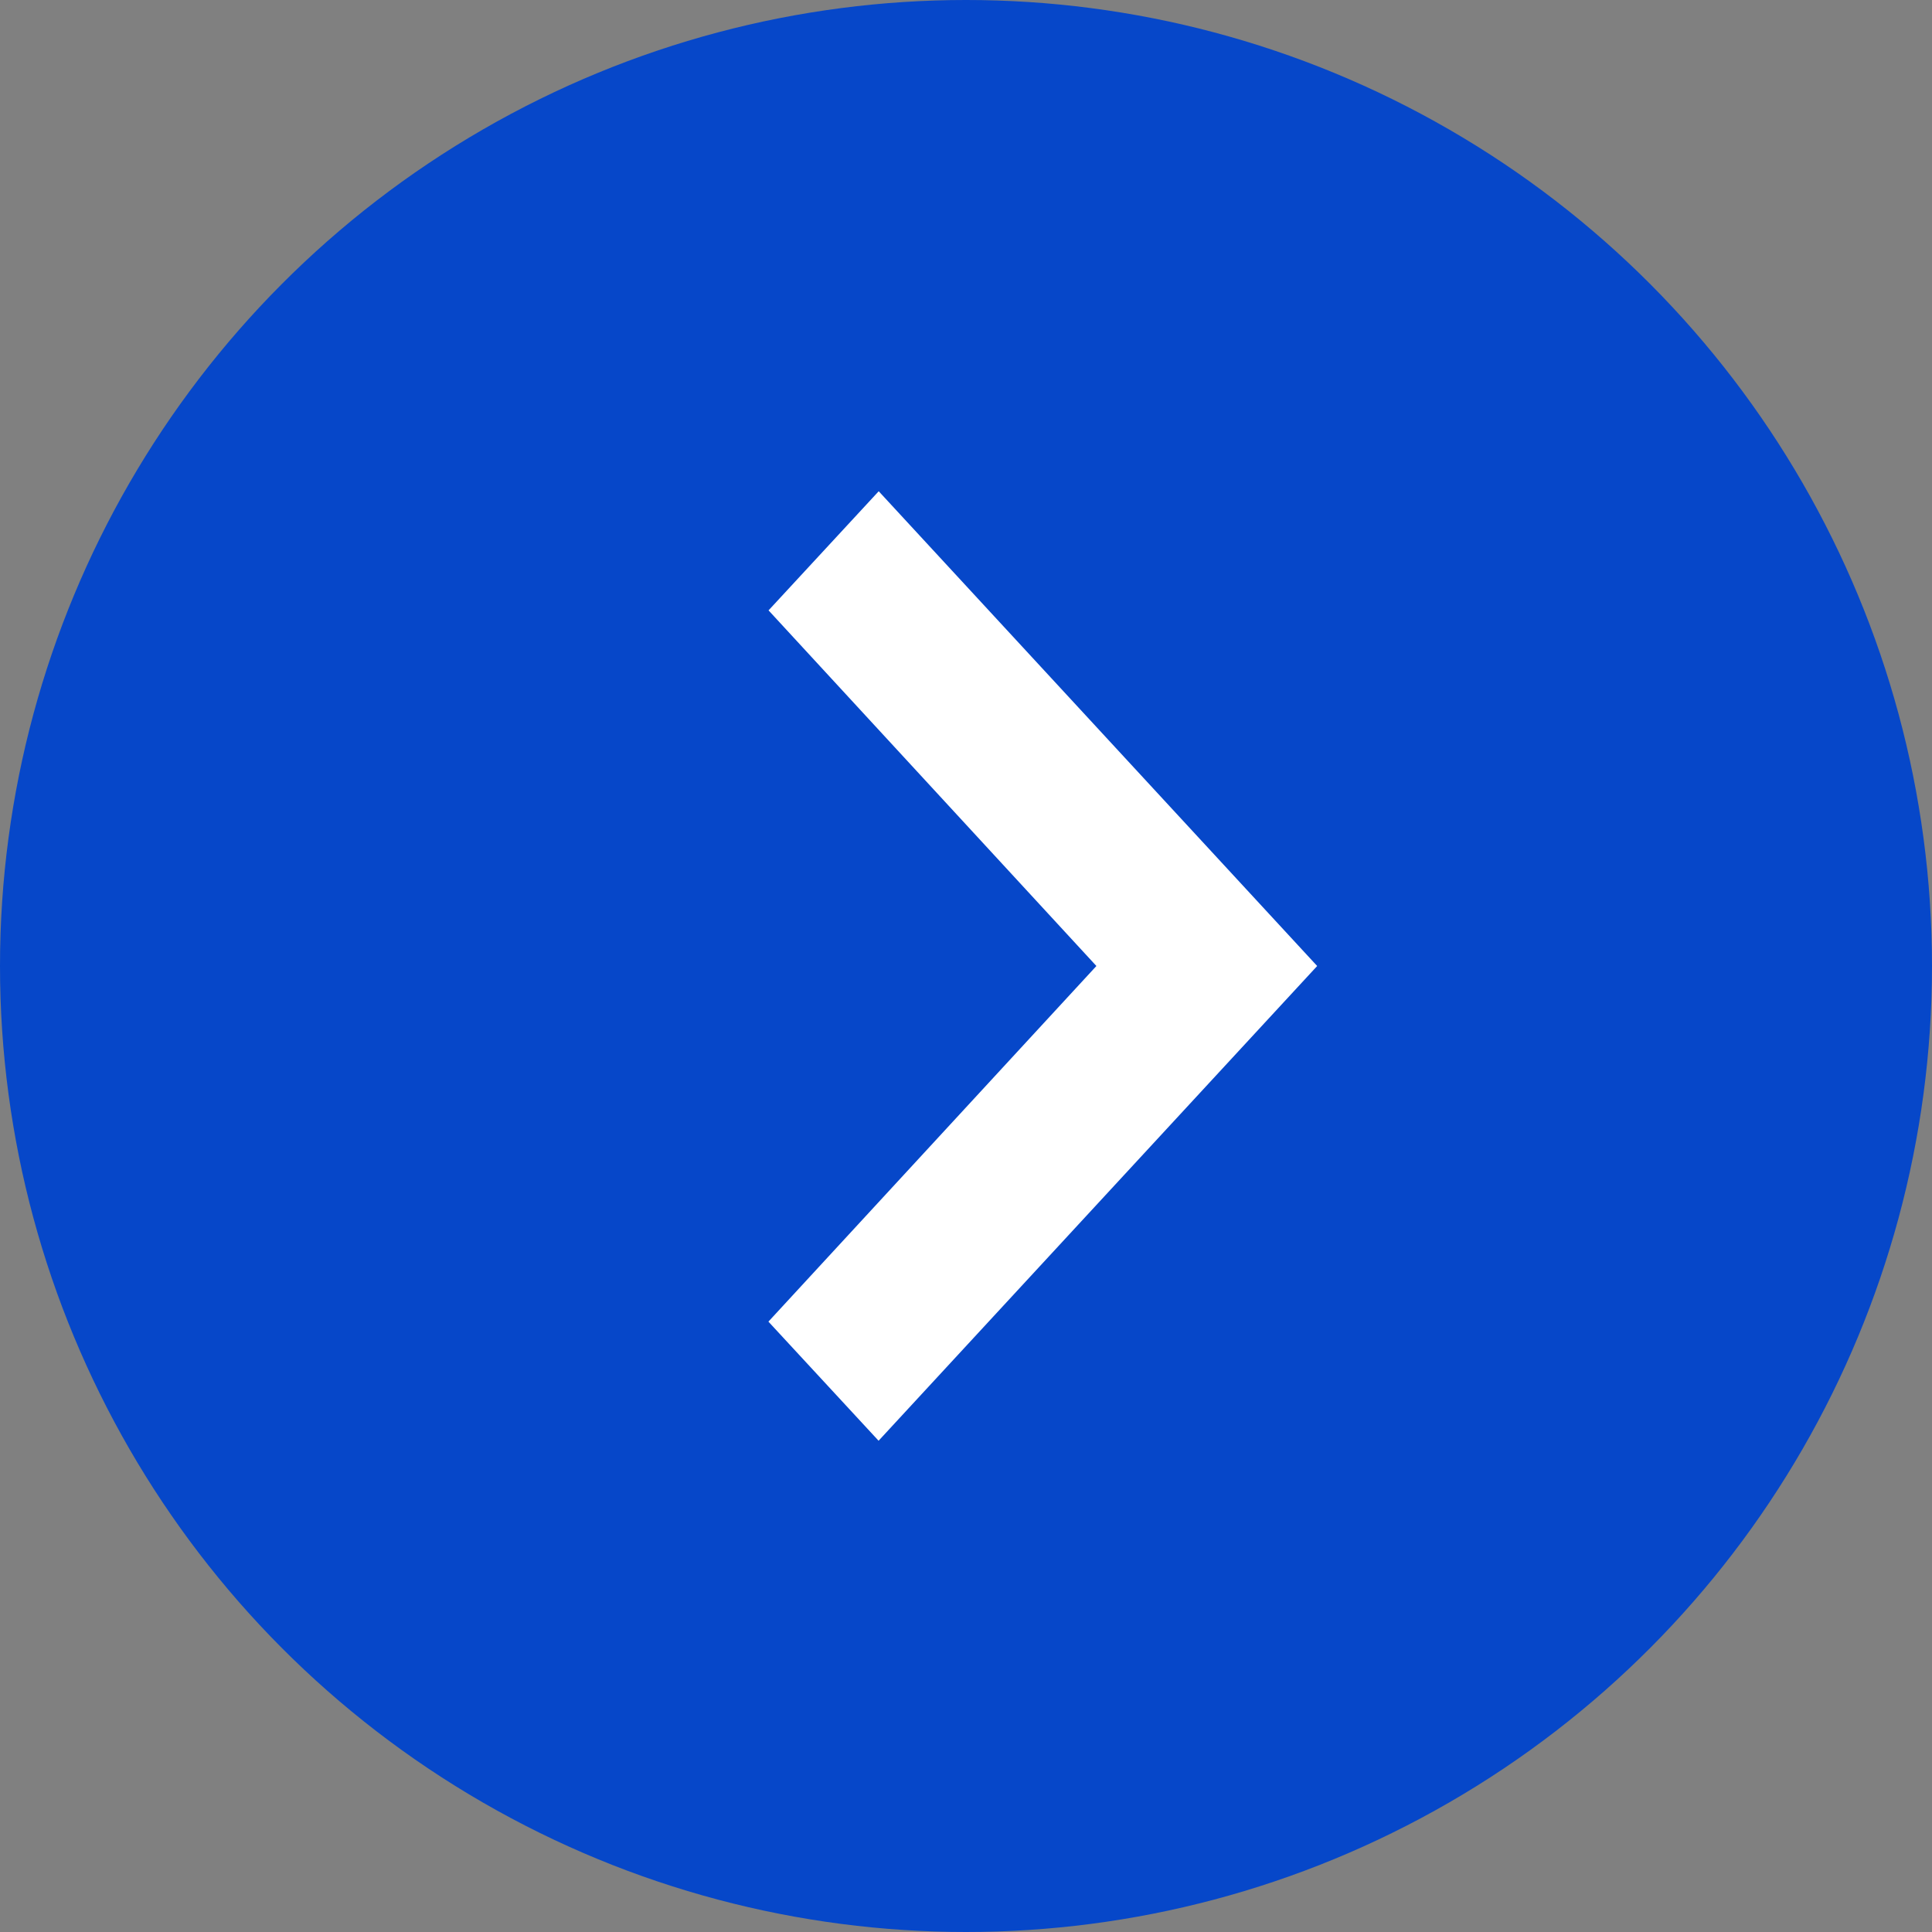 <svg width="16" height="16" xmlns="http://www.w3.org/2000/svg">
    <rect width="100%" height="100%" fill="#808080" stroke="none"/>
    <g fill="none" fill-rule="evenodd">
        <circle fill="#0647C9" cx="8" cy="8" r="8"/>
        <path stroke="#FFF" stroke-width=".4" fill="#FFF" d="m6.637 5.055.64-.692L10.636 8l-3.36 3.637-.64-.692L9.352 8z"/>
    </g>
</svg>
